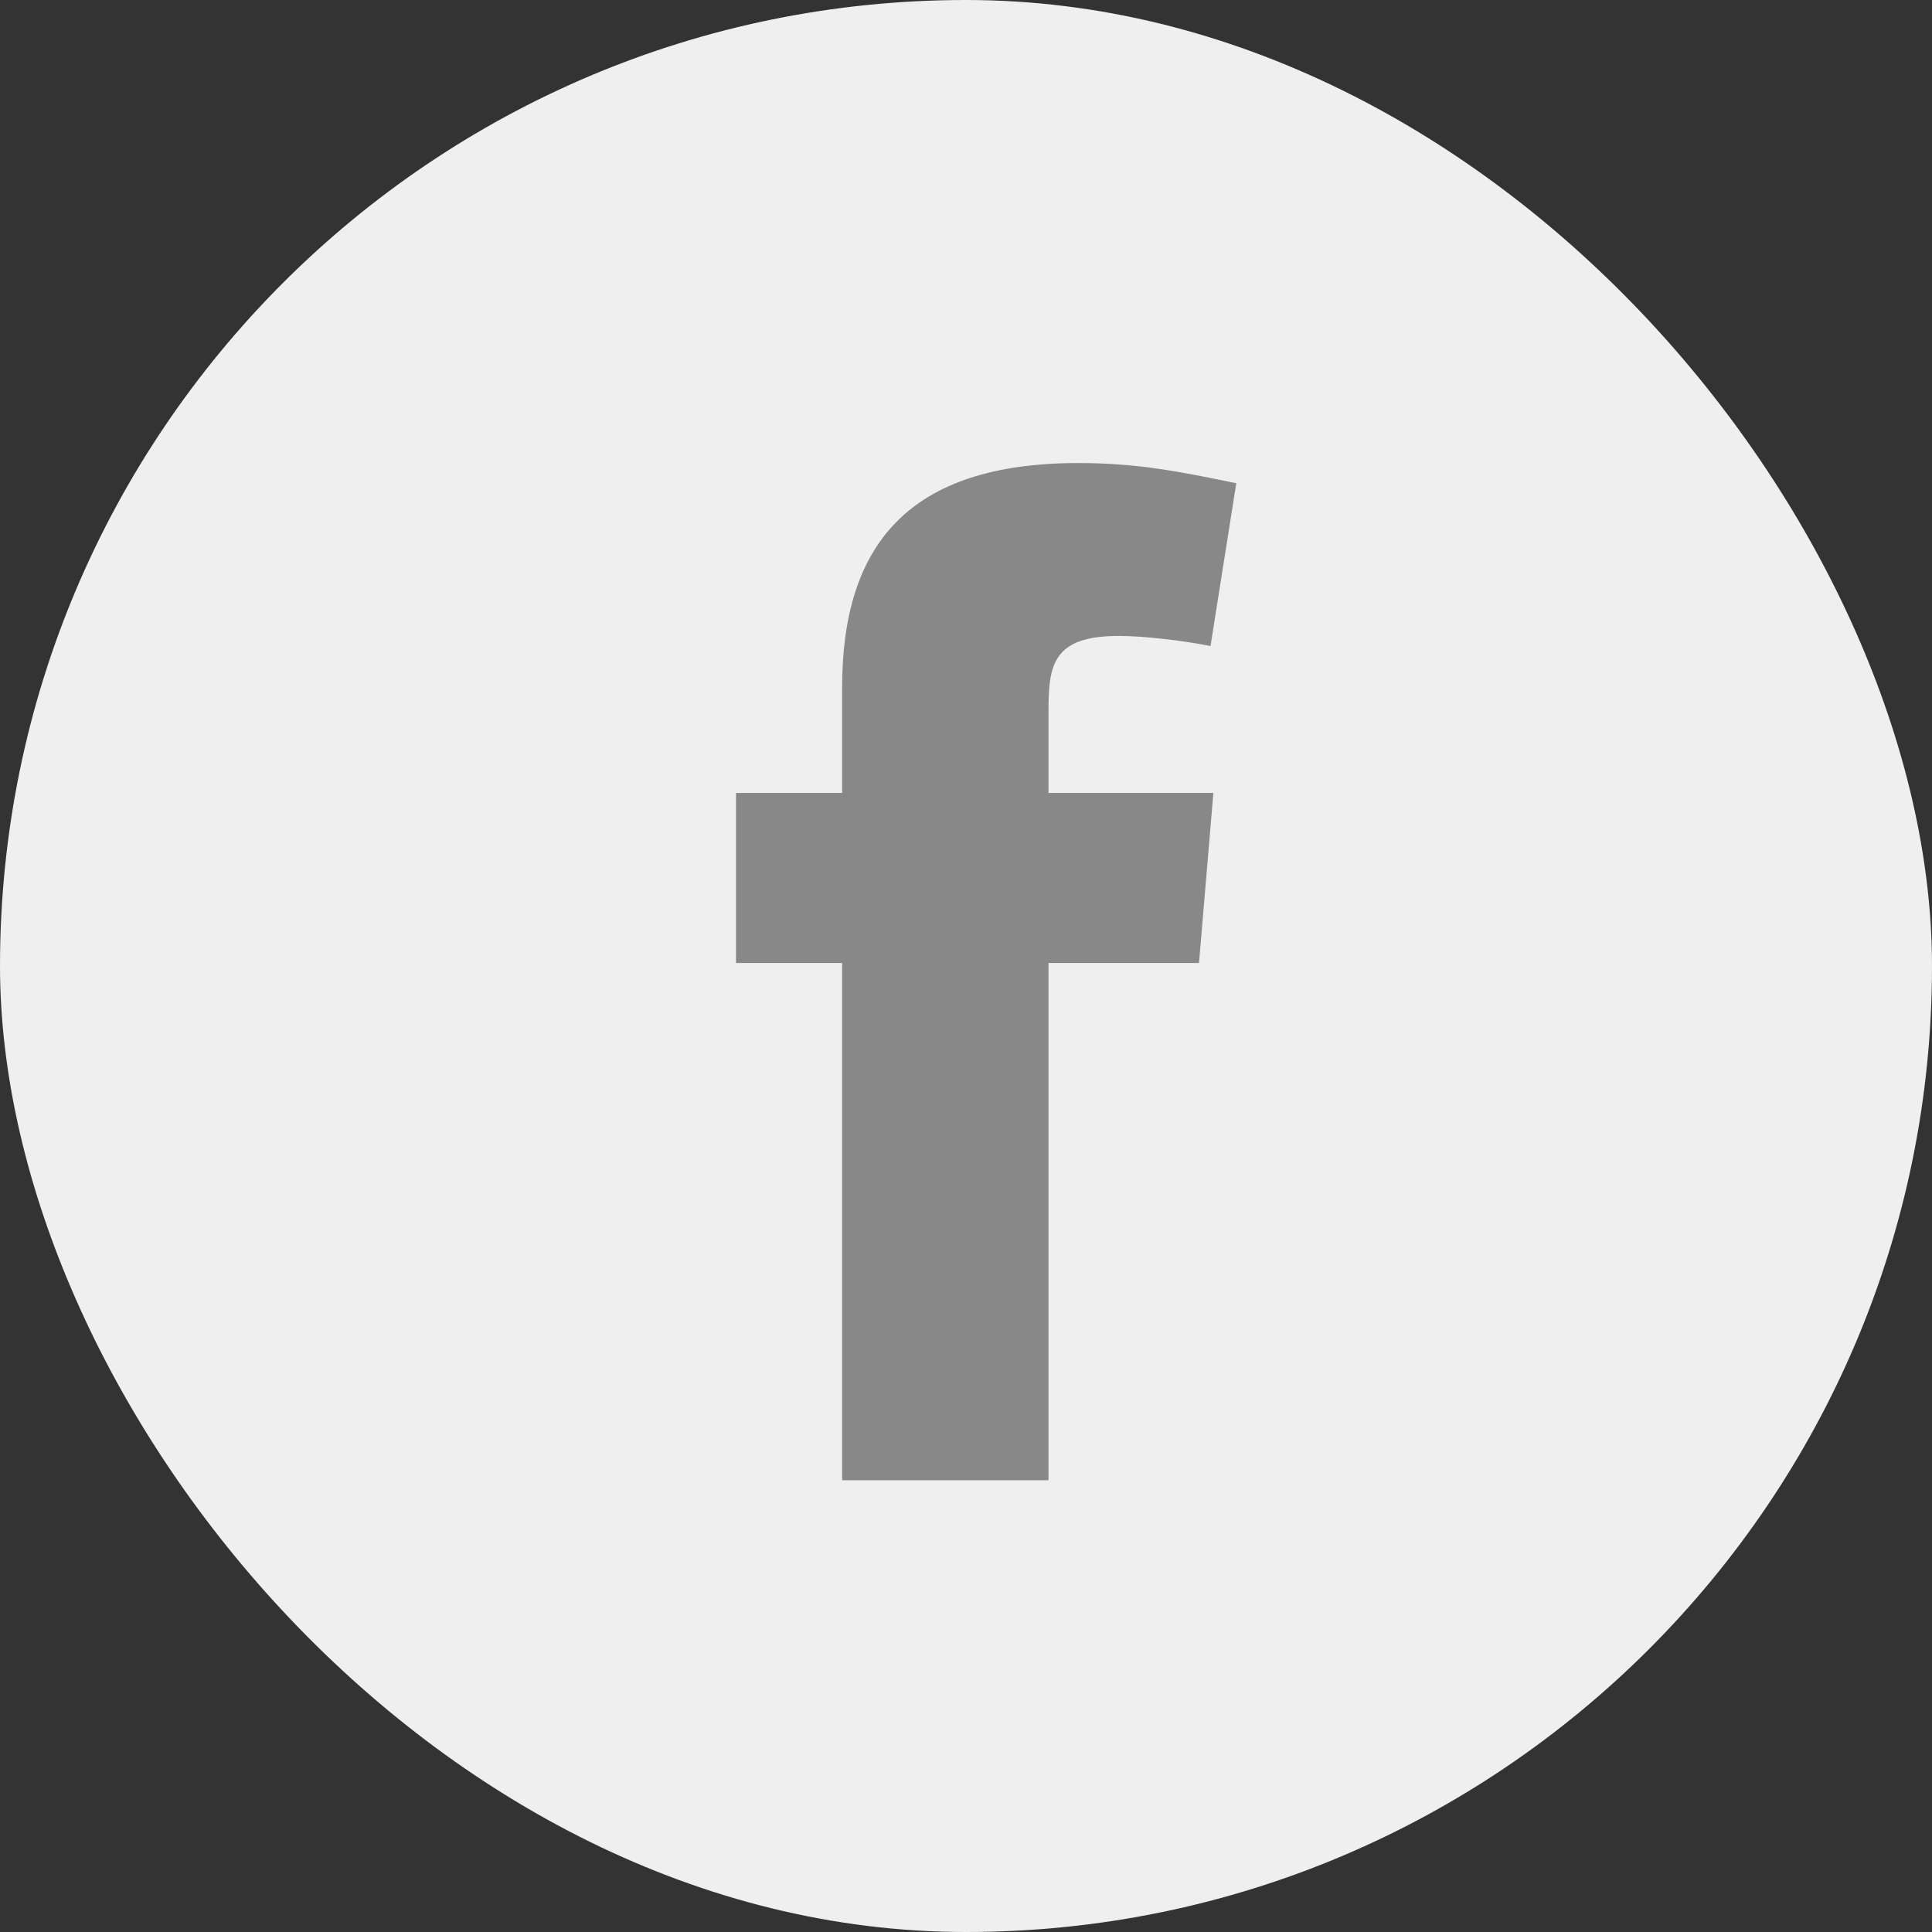 <svg width="48" height="48" viewBox="0 0 48 48" fill="none" xmlns="http://www.w3.org/2000/svg">
<rect x="0" y="0" width="48" height="48" fill="#333333" stroke="none"/>
<rect width="48" height="48" rx="24" fill="#EFEFEF"/>
<path fill-rule="evenodd" clip-rule="evenodd" d="M30.075 16.051C29.363 15.908 28.4 15.8 27.795 15.8C26.157 15.8 26.05 16.517 26.05 17.662V19.701H30.146L29.789 23.926H26.05V36.776H20.922V23.926H18.286V19.701H20.922V17.088C20.922 13.509 22.596 11.504 26.798 11.504C28.258 11.504 29.326 11.719 30.715 12.006L30.075 16.051Z" fill="#888888"/>
</svg>
